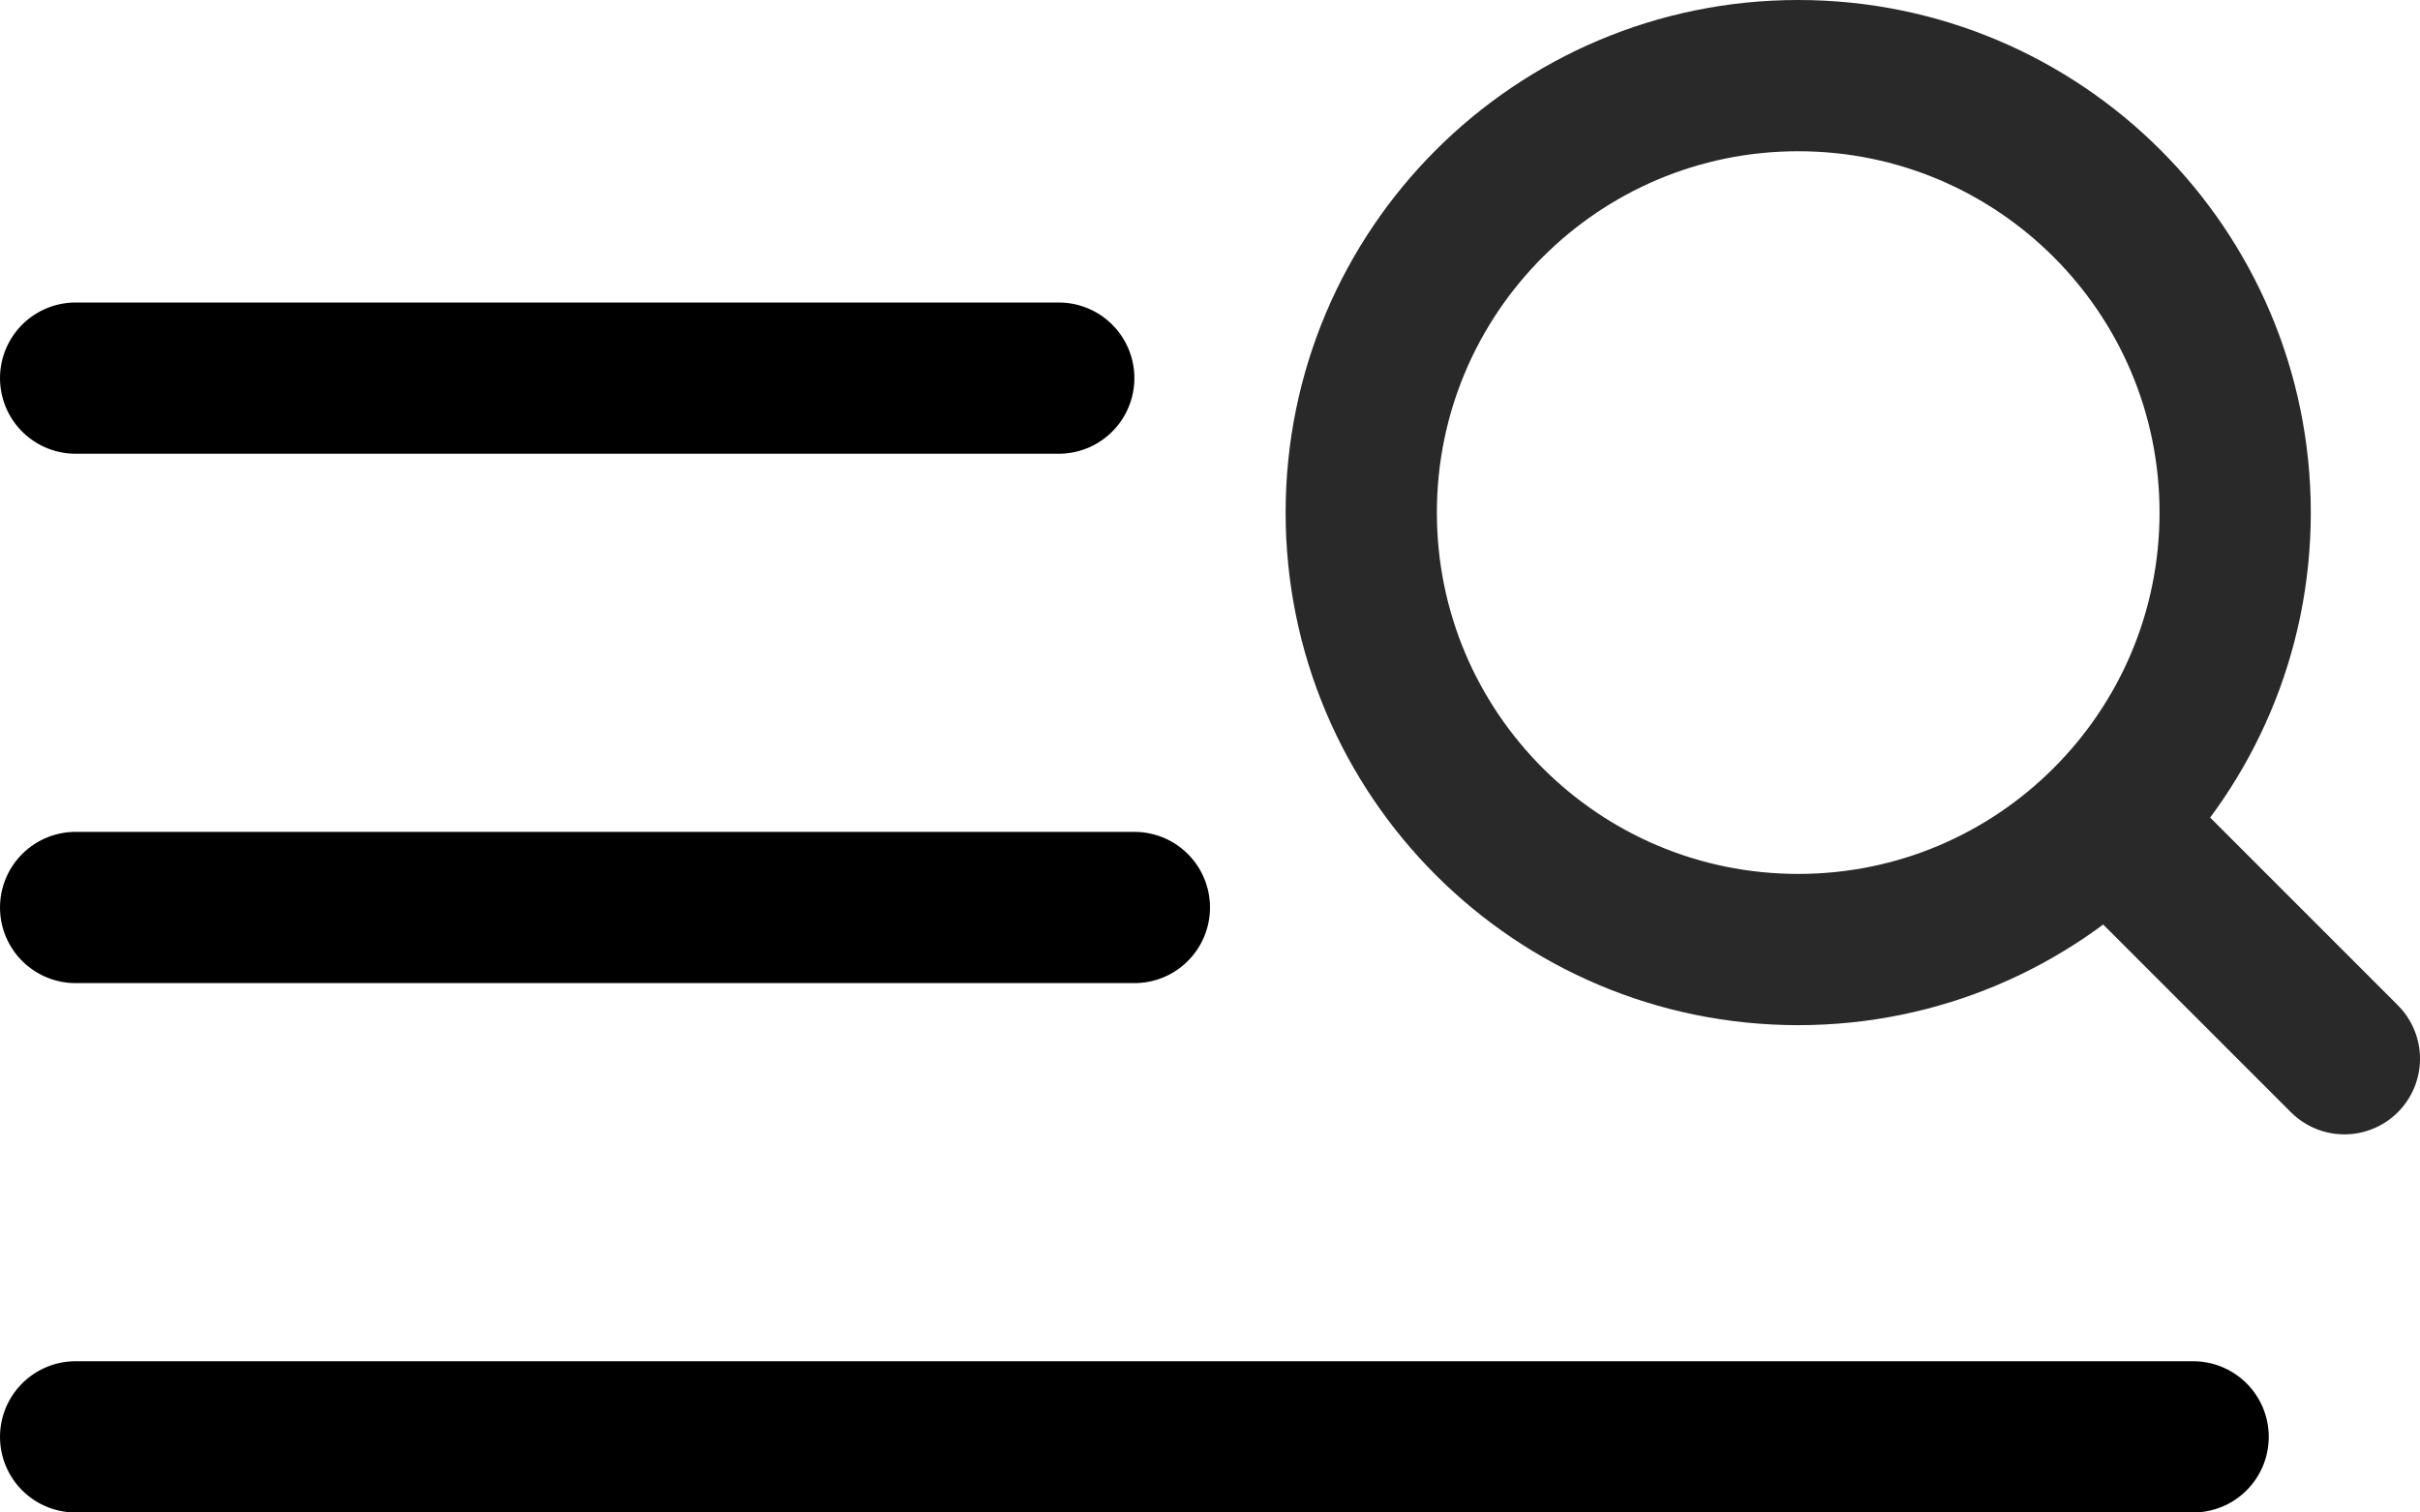 <?xml version="1.0" encoding="UTF-8"?> <svg xmlns="http://www.w3.org/2000/svg" width="32" height="20" viewBox="0 0 32 20" fill="none"><path d="M31 14L27.863 10.863M27.863 10.863C28.909 9.818 29.556 8.373 29.556 6.778C29.556 3.587 26.969 1 23.778 1C20.587 1 18 3.587 18 6.778C18 9.969 20.587 12.556 23.778 12.556C25.373 12.556 26.818 11.909 27.863 10.863Z" stroke="#292929" stroke-width="2" stroke-linecap="round" stroke-linejoin="round"></path><path d="M1 5H14" stroke="black" stroke-width="2" stroke-linecap="round"></path><path d="M1 12H15" stroke="black" stroke-width="2" stroke-linecap="round"></path><path d="M1 19H29" stroke="black" stroke-width="2" stroke-linecap="round"></path></svg> 